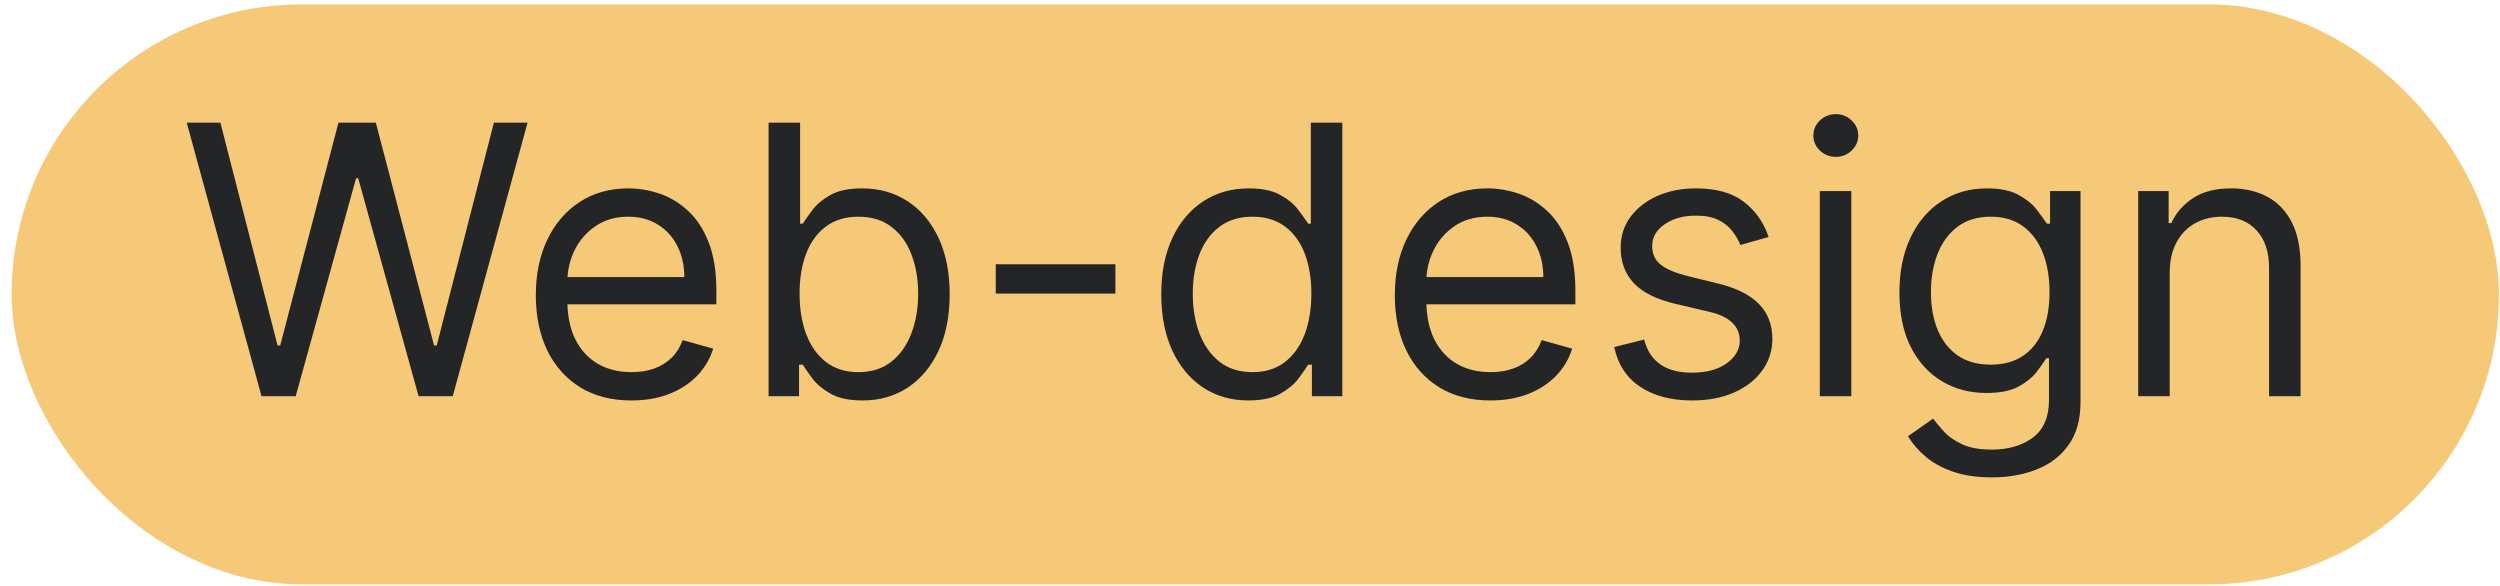 <?xml version="1.0" encoding="UTF-8"?> <svg xmlns="http://www.w3.org/2000/svg" width="209" height="49" viewBox="0 0 209 49" fill="none"> <rect x="0.969" y="0.371" width="207.946" height="48.48" rx="24.24" fill="#F5C977"></rect> <path d="M21.863 33.121L15.611 10.257H18.425L23.203 28.879H23.426L28.294 10.257H31.42L36.288 28.879H36.511L41.289 10.257H44.103L37.851 33.121H34.993L29.946 14.901H29.768L24.721 33.121H21.863ZM52.789 33.478C51.136 33.478 49.711 33.114 48.513 32.384C47.322 31.647 46.403 30.62 45.755 29.303C45.115 27.978 44.795 26.437 44.795 24.681C44.795 22.924 45.115 21.376 45.755 20.036C46.403 18.689 47.303 17.64 48.457 16.888C49.618 16.129 50.973 15.749 52.521 15.749C53.414 15.749 54.296 15.898 55.167 16.196C56.038 16.494 56.83 16.977 57.545 17.647C58.259 18.31 58.829 19.188 59.253 20.282C59.677 21.376 59.889 22.723 59.889 24.324V25.44H46.671V23.163H57.21C57.21 22.195 57.016 21.331 56.629 20.572C56.25 19.813 55.706 19.214 54.999 18.775C54.3 18.336 53.473 18.116 52.521 18.116C51.471 18.116 50.563 18.377 49.797 18.898C49.037 19.411 48.453 20.081 48.044 20.907C47.634 21.733 47.43 22.619 47.43 23.564V25.083C47.43 26.378 47.653 27.476 48.1 28.376C48.554 29.269 49.182 29.95 49.986 30.419C50.79 30.881 51.724 31.111 52.789 31.111C53.481 31.111 54.106 31.015 54.664 30.821C55.23 30.62 55.717 30.323 56.127 29.928C56.536 29.526 56.852 29.027 57.076 28.432L59.621 29.147C59.353 30.01 58.903 30.769 58.27 31.424C57.638 32.072 56.856 32.578 55.926 32.943C54.995 33.3 53.95 33.478 52.789 33.478ZM64.254 33.121V10.257H66.889V18.697H67.112C67.306 18.399 67.574 18.019 67.916 17.558C68.266 17.089 68.765 16.672 69.412 16.308C70.067 15.935 70.953 15.749 72.07 15.749C73.513 15.749 74.786 16.11 75.888 16.832C76.989 17.554 77.849 18.578 78.467 19.902C79.085 21.227 79.393 22.79 79.393 24.591C79.393 26.408 79.085 27.982 78.467 29.314C77.849 30.639 76.993 31.666 75.899 32.395C74.805 33.117 73.543 33.478 72.114 33.478C71.013 33.478 70.131 33.296 69.468 32.931C68.806 32.559 68.296 32.139 67.939 31.67C67.581 31.193 67.306 30.799 67.112 30.486H66.8V33.121H64.254ZM66.845 24.547C66.845 25.842 67.034 26.984 67.414 27.974C67.794 28.957 68.348 29.727 69.078 30.285C69.807 30.836 70.7 31.111 71.757 31.111C72.859 31.111 73.778 30.821 74.514 30.241C75.259 29.653 75.817 28.864 76.189 27.874C76.569 26.877 76.758 25.767 76.758 24.547C76.758 23.341 76.573 22.254 76.2 21.287C75.836 20.312 75.281 19.541 74.537 18.976C73.8 18.403 72.873 18.116 71.757 18.116C70.685 18.116 69.784 18.388 69.055 18.931C68.326 19.467 67.775 20.219 67.403 21.186C67.031 22.146 66.845 23.267 66.845 24.547ZM93.248 22.091V24.547H83.245V22.091H93.248ZM104.36 33.478C102.931 33.478 101.669 33.117 100.575 32.395C99.481 31.666 98.625 30.639 98.007 29.314C97.389 27.982 97.081 26.408 97.081 24.591C97.081 22.79 97.389 21.227 98.007 19.902C98.625 18.578 99.485 17.554 100.586 16.832C101.688 16.11 102.96 15.749 104.404 15.749C105.521 15.749 106.403 15.935 107.05 16.308C107.705 16.672 108.204 17.089 108.546 17.558C108.896 18.019 109.168 18.399 109.361 18.697H109.585V10.257H112.219V33.121H109.674V30.486H109.361C109.168 30.799 108.892 31.193 108.535 31.67C108.178 32.139 107.668 32.559 107.006 32.931C106.343 33.296 105.461 33.478 104.36 33.478ZM104.717 31.111C105.774 31.111 106.667 30.836 107.396 30.285C108.126 29.727 108.68 28.957 109.06 27.974C109.439 26.984 109.629 25.842 109.629 24.547C109.629 23.267 109.443 22.146 109.071 21.186C108.699 20.219 108.148 19.467 107.419 18.931C106.689 18.388 105.789 18.116 104.717 18.116C103.6 18.116 102.67 18.403 101.926 18.976C101.189 19.541 100.634 20.312 100.262 21.287C99.898 22.254 99.715 23.341 99.715 24.547C99.715 25.767 99.901 26.877 100.274 27.874C100.653 28.864 101.211 29.653 101.948 30.241C102.692 30.821 103.615 31.111 104.717 31.111ZM124.601 33.478C122.948 33.478 121.523 33.114 120.325 32.384C119.134 31.647 118.215 30.62 117.567 29.303C116.927 27.978 116.607 26.437 116.607 24.681C116.607 22.924 116.927 21.376 117.567 20.036C118.215 18.689 119.115 17.64 120.269 16.888C121.43 16.129 122.785 15.749 124.333 15.749C125.226 15.749 126.108 15.898 126.979 16.196C127.85 16.494 128.642 16.977 129.357 17.647C130.071 18.31 130.641 19.188 131.065 20.282C131.489 21.376 131.701 22.723 131.701 24.324V25.44H118.483V23.163H129.022C129.022 22.195 128.828 21.331 128.441 20.572C128.062 19.813 127.518 19.214 126.811 18.775C126.112 18.336 125.285 18.116 124.333 18.116C123.283 18.116 122.375 18.377 121.609 18.898C120.849 19.411 120.265 20.081 119.856 20.907C119.446 21.733 119.242 22.619 119.242 23.564V25.083C119.242 26.378 119.465 27.476 119.912 28.376C120.366 29.269 120.995 29.95 121.798 30.419C122.602 30.881 123.536 31.111 124.601 31.111C125.293 31.111 125.918 31.015 126.476 30.821C127.042 30.62 127.529 30.323 127.939 29.928C128.348 29.526 128.665 29.027 128.888 28.432L131.433 29.147C131.165 30.01 130.715 30.769 130.082 31.424C129.45 32.072 128.668 32.578 127.738 32.943C126.807 33.3 125.762 33.478 124.601 33.478ZM147.856 19.813L145.489 20.483C145.34 20.088 145.121 19.705 144.831 19.333C144.548 18.953 144.161 18.641 143.669 18.395C143.178 18.15 142.549 18.027 141.783 18.027C140.733 18.027 139.859 18.269 139.159 18.753C138.467 19.229 138.121 19.835 138.121 20.572C138.121 21.227 138.359 21.745 138.835 22.124C139.312 22.504 140.056 22.82 141.068 23.073L143.614 23.698C145.147 24.07 146.289 24.64 147.041 25.407C147.793 26.166 148.169 27.144 148.169 28.343C148.169 29.325 147.886 30.203 147.32 30.977C146.762 31.752 145.98 32.362 144.976 32.809C143.971 33.255 142.802 33.478 141.47 33.478C139.721 33.478 138.273 33.099 137.127 32.34C135.981 31.58 135.255 30.471 134.95 29.013L137.451 28.387C137.689 29.31 138.139 30.003 138.802 30.464C139.472 30.925 140.346 31.156 141.425 31.156C142.653 31.156 143.628 30.896 144.35 30.375C145.08 29.846 145.445 29.214 145.445 28.477C145.445 27.881 145.236 27.383 144.819 26.981C144.403 26.571 143.762 26.266 142.899 26.065L140.041 25.395C138.471 25.023 137.317 24.446 136.58 23.665C135.851 22.876 135.486 21.89 135.486 20.706C135.486 19.739 135.758 18.883 136.301 18.139C136.852 17.394 137.6 16.81 138.545 16.386C139.498 15.961 140.577 15.749 141.783 15.749C143.48 15.749 144.812 16.122 145.779 16.866C146.755 17.61 147.447 18.593 147.856 19.813ZM152.135 33.121V15.973H154.77V33.121H152.135ZM153.475 13.114C152.961 13.114 152.518 12.94 152.146 12.59C151.781 12.24 151.599 11.819 151.599 11.328C151.599 10.837 151.781 10.416 152.146 10.067C152.518 9.717 152.961 9.542 153.475 9.542C153.988 9.542 154.427 9.717 154.792 10.067C155.164 10.416 155.35 10.837 155.35 11.328C155.35 11.819 155.164 12.24 154.792 12.59C154.427 12.94 153.988 13.114 153.475 13.114ZM166.517 39.909C165.245 39.909 164.15 39.745 163.235 39.418C162.32 39.098 161.557 38.673 160.946 38.145C160.343 37.624 159.863 37.066 159.506 36.47L161.605 34.997C161.843 35.309 162.145 35.667 162.509 36.069C162.874 36.478 163.373 36.831 164.005 37.129C164.645 37.434 165.483 37.587 166.517 37.587C167.902 37.587 169.044 37.252 169.945 36.582C170.845 35.912 171.296 34.863 171.296 33.434V29.95H171.072C170.879 30.263 170.603 30.65 170.246 31.111C169.896 31.566 169.39 31.971 168.728 32.328C168.073 32.678 167.187 32.853 166.071 32.853C164.686 32.853 163.443 32.526 162.342 31.871C161.248 31.216 160.381 30.263 159.741 29.013C159.108 27.762 158.792 26.244 158.792 24.457C158.792 22.701 159.1 21.172 159.718 19.869C160.336 18.559 161.196 17.547 162.297 16.832C163.399 16.11 164.671 15.749 166.115 15.749C167.232 15.749 168.118 15.935 168.773 16.308C169.435 16.672 169.941 17.089 170.291 17.558C170.648 18.019 170.924 18.399 171.117 18.697H171.385V15.973H173.93V33.612C173.93 35.086 173.596 36.284 172.926 37.207C172.263 38.138 171.37 38.819 170.246 39.25C169.13 39.69 167.887 39.909 166.517 39.909ZM166.428 30.486C167.485 30.486 168.378 30.244 169.107 29.761C169.837 29.277 170.391 28.581 170.771 27.673C171.151 26.765 171.34 25.678 171.34 24.413C171.34 23.177 171.154 22.087 170.782 21.142C170.41 20.197 169.859 19.456 169.13 18.92C168.4 18.384 167.5 18.116 166.428 18.116C165.312 18.116 164.381 18.399 163.637 18.965C162.9 19.53 162.346 20.29 161.973 21.242C161.609 22.195 161.426 23.252 161.426 24.413C161.426 25.604 161.612 26.657 161.985 27.572C162.364 28.48 162.922 29.195 163.659 29.716C164.404 30.23 165.326 30.486 166.428 30.486ZM181.388 22.805V33.121H178.753V15.973H181.299V18.652H181.522C181.924 17.781 182.534 17.082 183.353 16.553C184.172 16.017 185.229 15.749 186.524 15.749C187.685 15.749 188.701 15.988 189.572 16.464C190.443 16.933 191.12 17.647 191.604 18.607C192.087 19.56 192.329 20.766 192.329 22.225V33.121H189.695V22.403C189.695 21.056 189.345 20.007 188.645 19.255C187.945 18.496 186.985 18.116 185.765 18.116C184.924 18.116 184.172 18.299 183.509 18.663C182.855 19.028 182.337 19.56 181.958 20.26C181.578 20.959 181.388 21.808 181.388 22.805Z" fill="#242526"></path> </svg> 